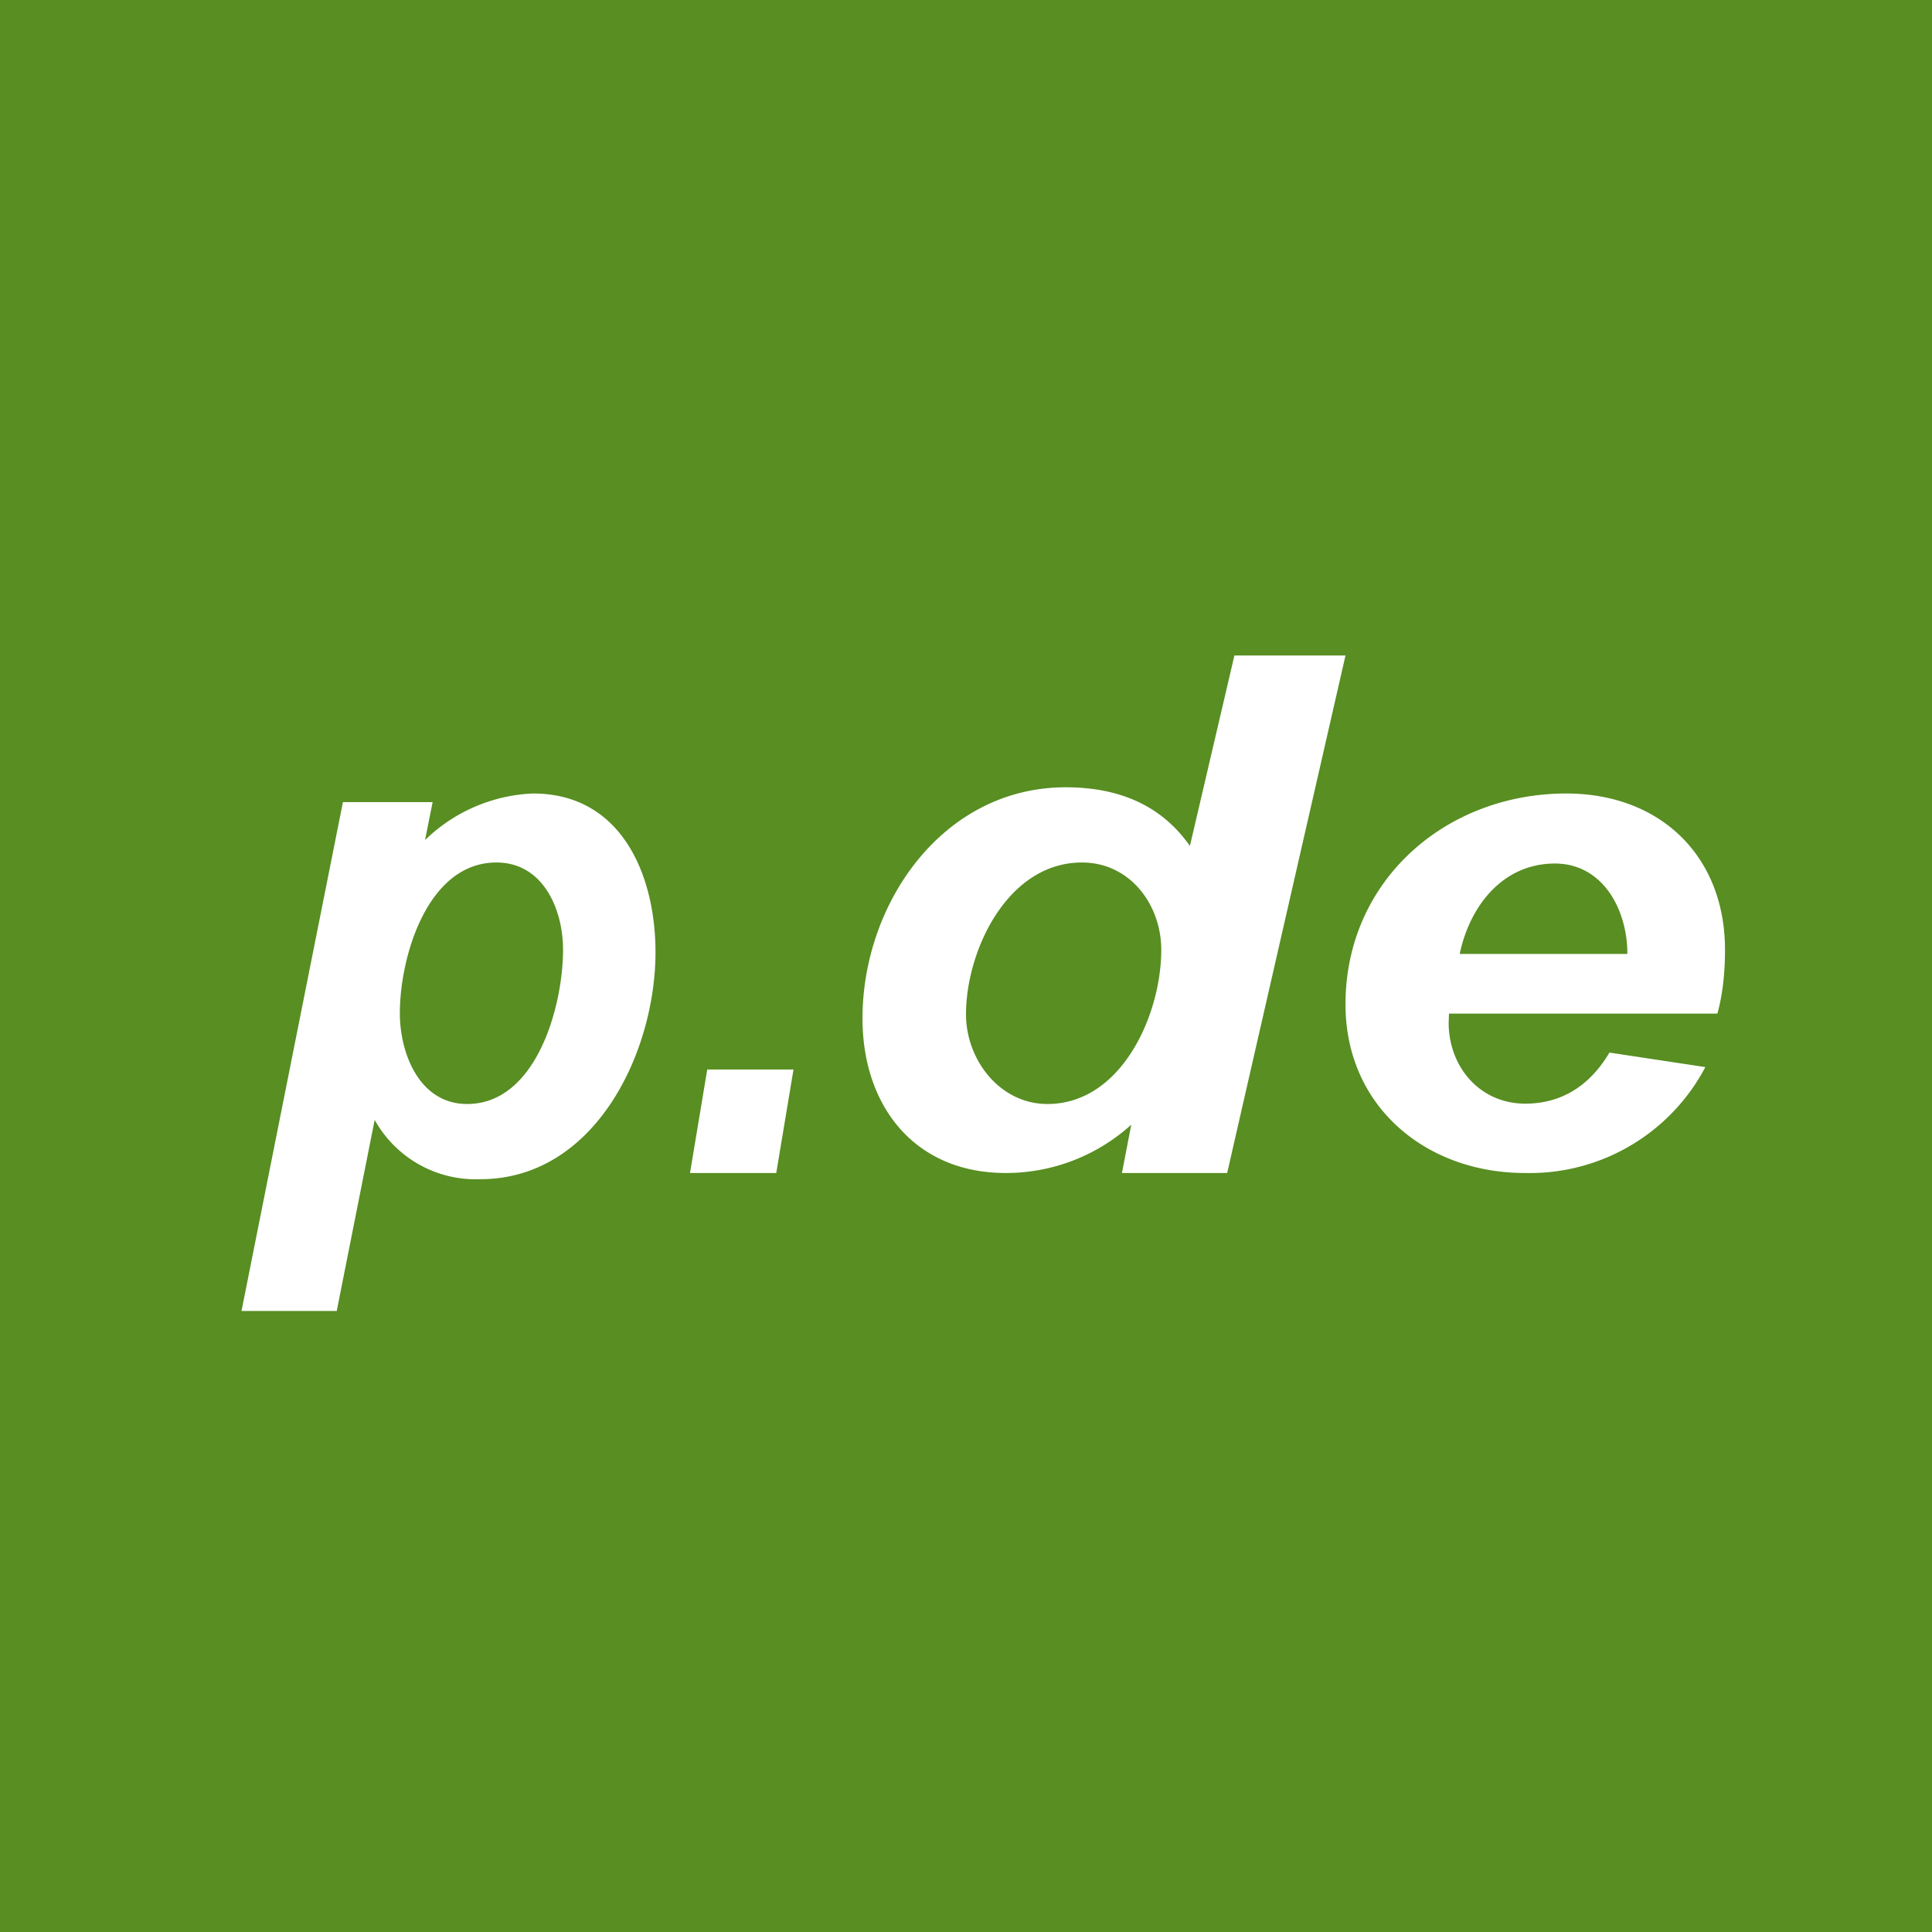 <!-- by Wealthyhood --><svg width="56" height="56" viewBox="0 0 56 56" xmlns="http://www.w3.org/2000/svg"><path fill="#588E22" d="M0 0h56v56H0z"/><path d="M9.94 23.25h2.6l-.22 1.1A4.76 4.76 0 0 1 15.45 23c2.57 0 3.55 2.37 3.55 4.6 0 2.9-1.75 6.58-5.08 6.58a3.35 3.35 0 0 1-3.06-1.72L9.76 38H7l2.94-14.75Zm1.65 6.12c0 1.17.57 2.63 1.95 2.63 2.01 0 2.78-2.84 2.78-4.47 0-1.18-.58-2.53-1.93-2.53-2 0-2.8 2.73-2.8 4.37ZM20.5 31H23l-.5 3H20l.5-3ZM35.57 34h-3.05l.27-1.4a5.41 5.41 0 0 1-3.64 1.4C26.51 34 25 32.06 25 29.52c0-3.34 2.33-6.7 5.89-6.7 1.6 0 2.8.56 3.6 1.7L35.78 19H39l-3.43 15ZM28 29.4c0 1.32.98 2.6 2.36 2.6 2.15 0 3.3-2.59 3.3-4.47 0-1.3-.9-2.53-2.3-2.53C29.2 25 28 27.56 28 29.4ZM49.78 29.38H42l-.01.26c0 1.28.9 2.35 2.22 2.35 1.03 0 1.86-.5 2.44-1.48l2.78.42A5.75 5.75 0 0 1 44.2 34C41.34 34 39 32.08 39 29.11c0-3.58 2.9-6.11 6.4-6.11 2.71 0 4.6 1.8 4.6 4.53 0 .69-.07 1.3-.22 1.85Zm-2.61-1.73c0-1.3-.72-2.62-2.1-2.62-1.52 0-2.47 1.24-2.76 2.62h4.86Z" fill="#fff"/></svg>